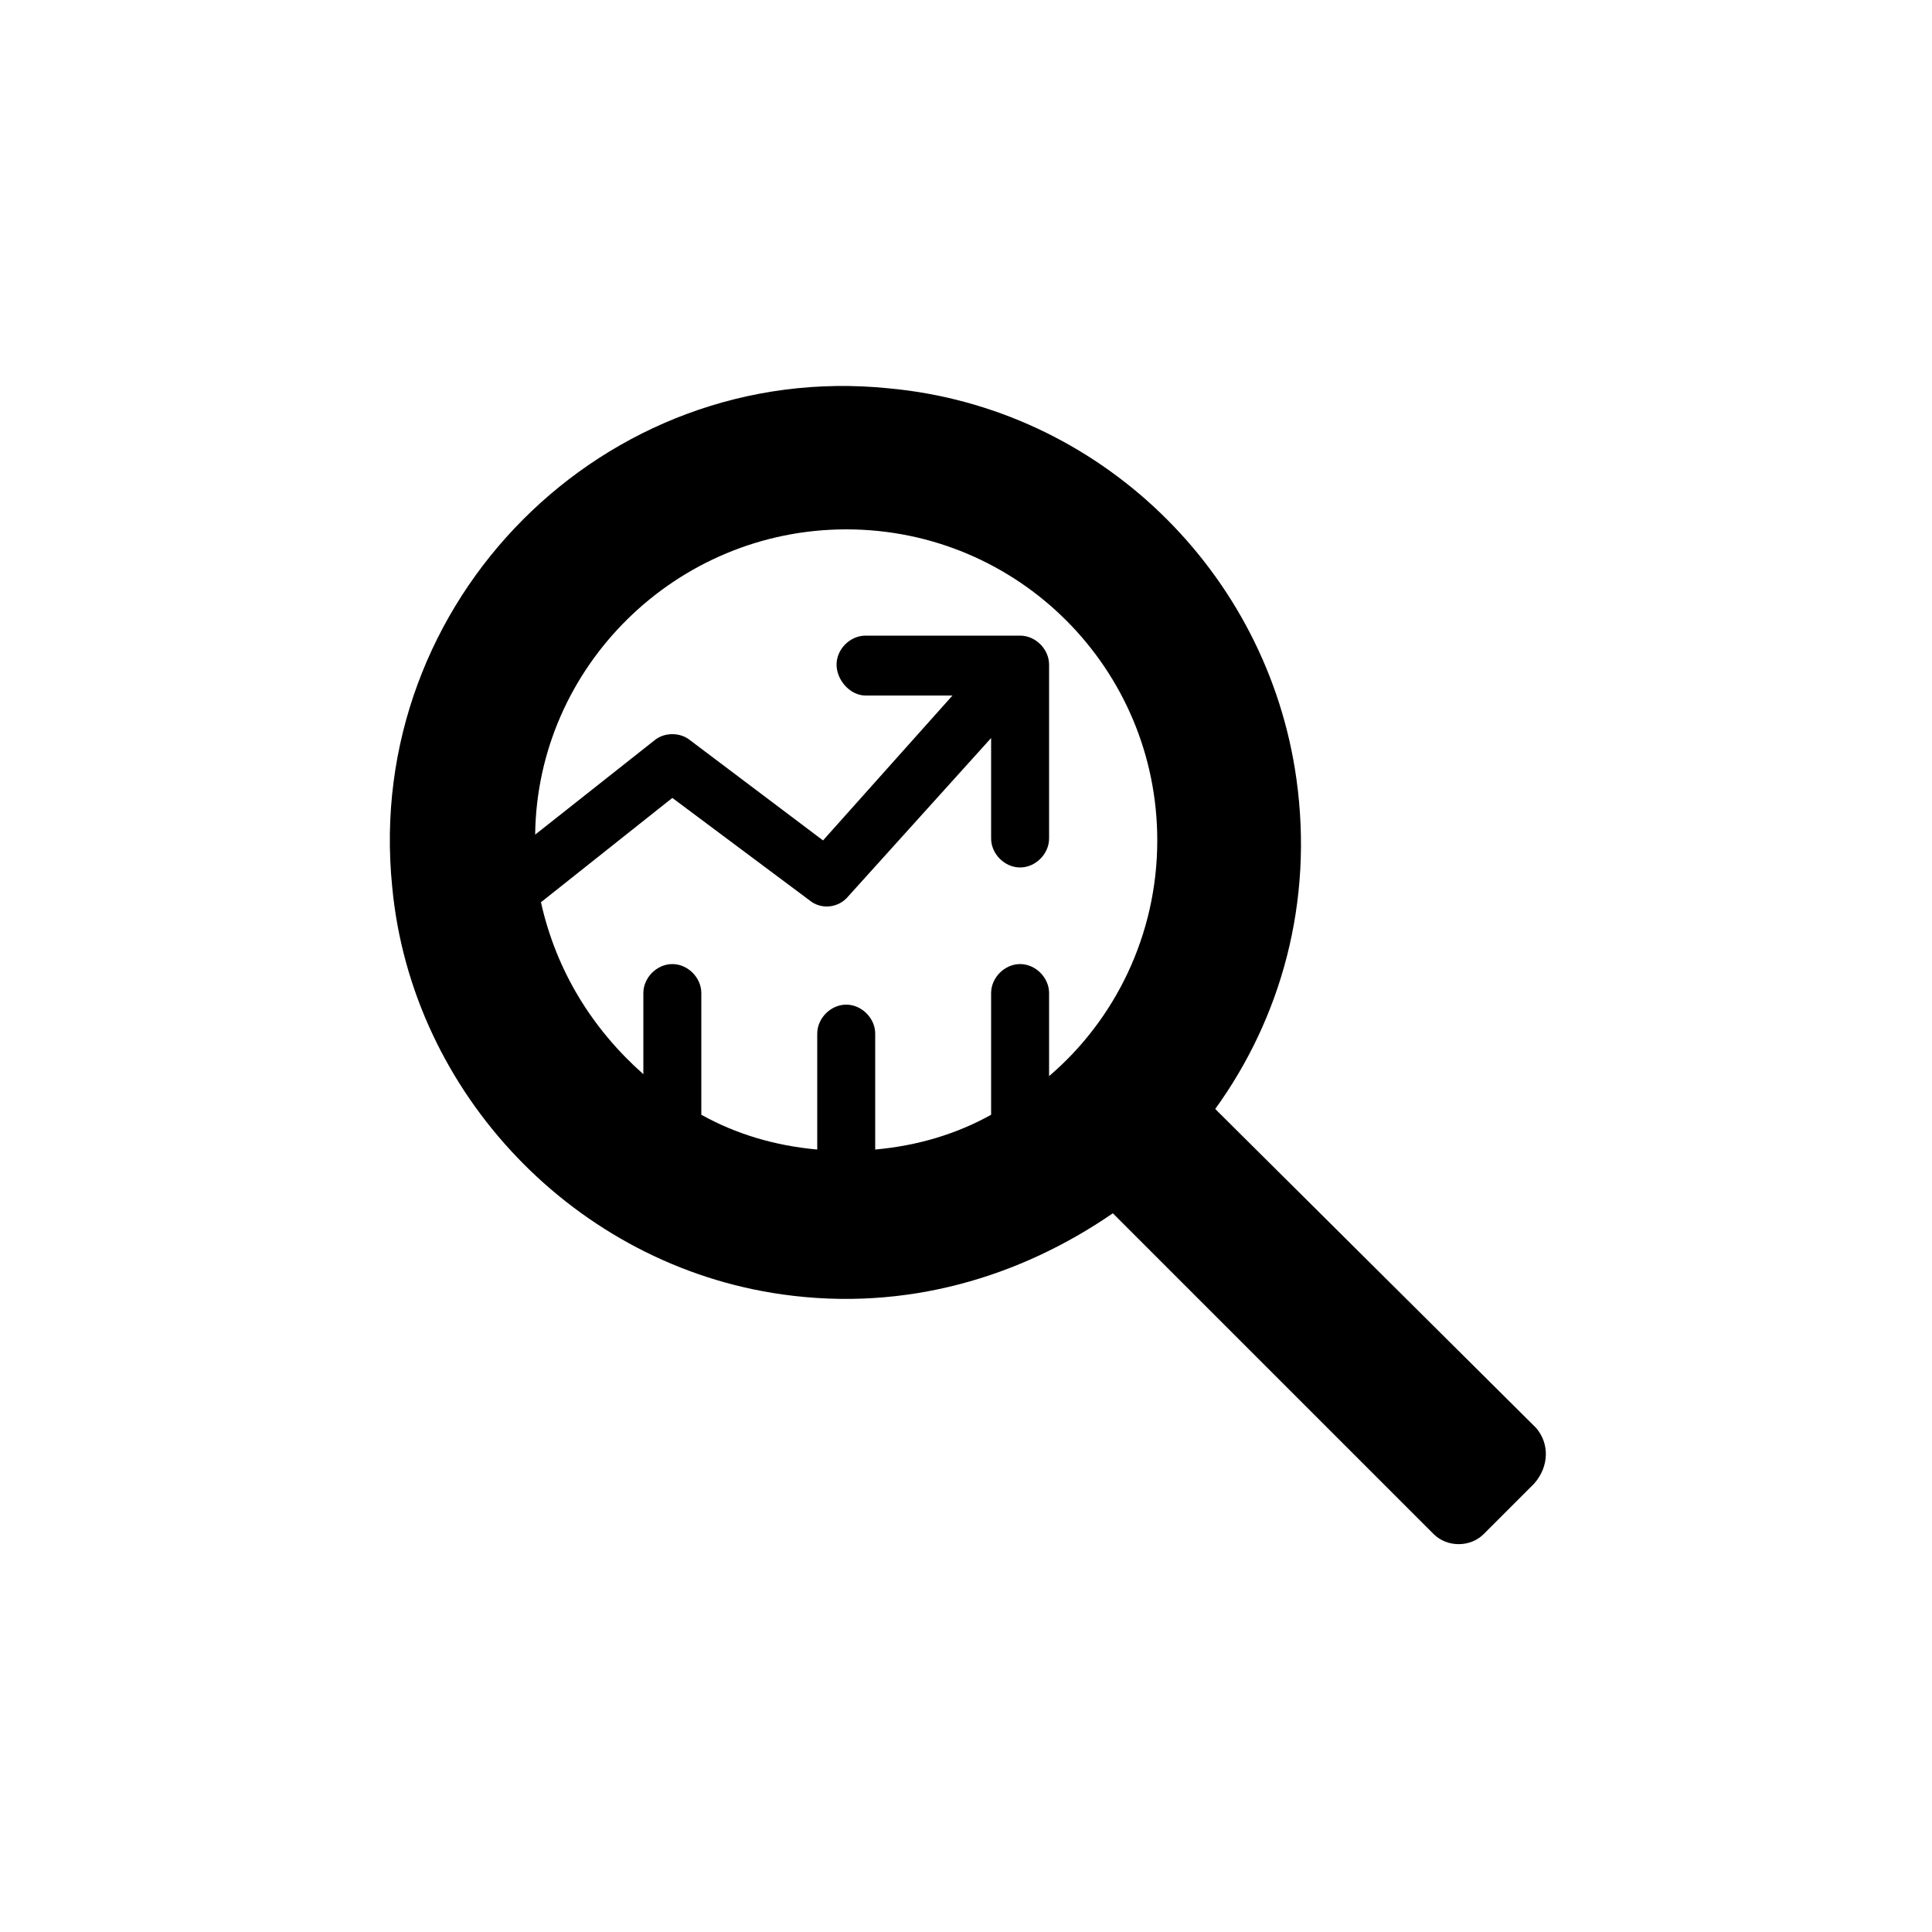 <?xml version="1.0" encoding="utf-8"?><!-- Скачано с сайта svg4.ru / Downloaded from svg4.ru -->
<svg fill="#000000" xmlns="http://www.w3.org/2000/svg" 
	 width="800px" height="800px" viewBox="0 0 100 100" enable-background="new 0 0 100 100" xml:space="preserve">
<path d="M79.5,73.9L62.9,57.4c3.4-4.7,5.1-10.7,4.2-17.1C65.6,29.6,56.9,21.1,46,20.1c-14.7-1.5-27.2,11-25.7,25.8
	c1,10.7,9.5,19.6,20.2,21.1c6.4,0.9,12.3-0.9,17.1-4.2l16.6,16.6c0.7,0.7,1.9,0.7,2.6,0l2.6-2.6C80.2,75.9,80.2,74.7,79.5,73.9z
	 M54.3,55.7v-4.3c0-0.8-0.7-1.5-1.5-1.5s-1.5,0.7-1.5,1.5v6.3c-1.8,1-3.8,1.6-6,1.8v-6c0-0.8-0.7-1.5-1.5-1.5s-1.5,0.7-1.5,1.5v6
	c-2.2-0.2-4.2-0.8-6-1.8v-6.3c0-0.8-0.7-1.5-1.5-1.5s-1.5,0.7-1.5,1.5v4.2c-2.6-2.3-4.5-5.3-5.3-8.9l6.8-5.4l7.1,5.3
	c0.6,0.5,1.5,0.4,2-0.2l7.4-8.2v5.2c0,0.8,0.7,1.5,1.5,1.5s1.5-0.7,1.5-1.5v-9c0-0.8-0.7-1.5-1.5-1.5h-8c-0.8,0-1.5,0.7-1.5,1.5
	S44,36,44.8,36h4.5l-6.7,7.5l-6.9-5.2c-0.5-0.4-1.3-0.4-1.8,0l-6.2,4.9c0.1-8.7,7.3-15.8,16.1-15.8c8.9,0,16.1,7.2,16.1,16.1
	C59.9,48.4,57.7,52.8,54.3,55.7z"/>
</svg>